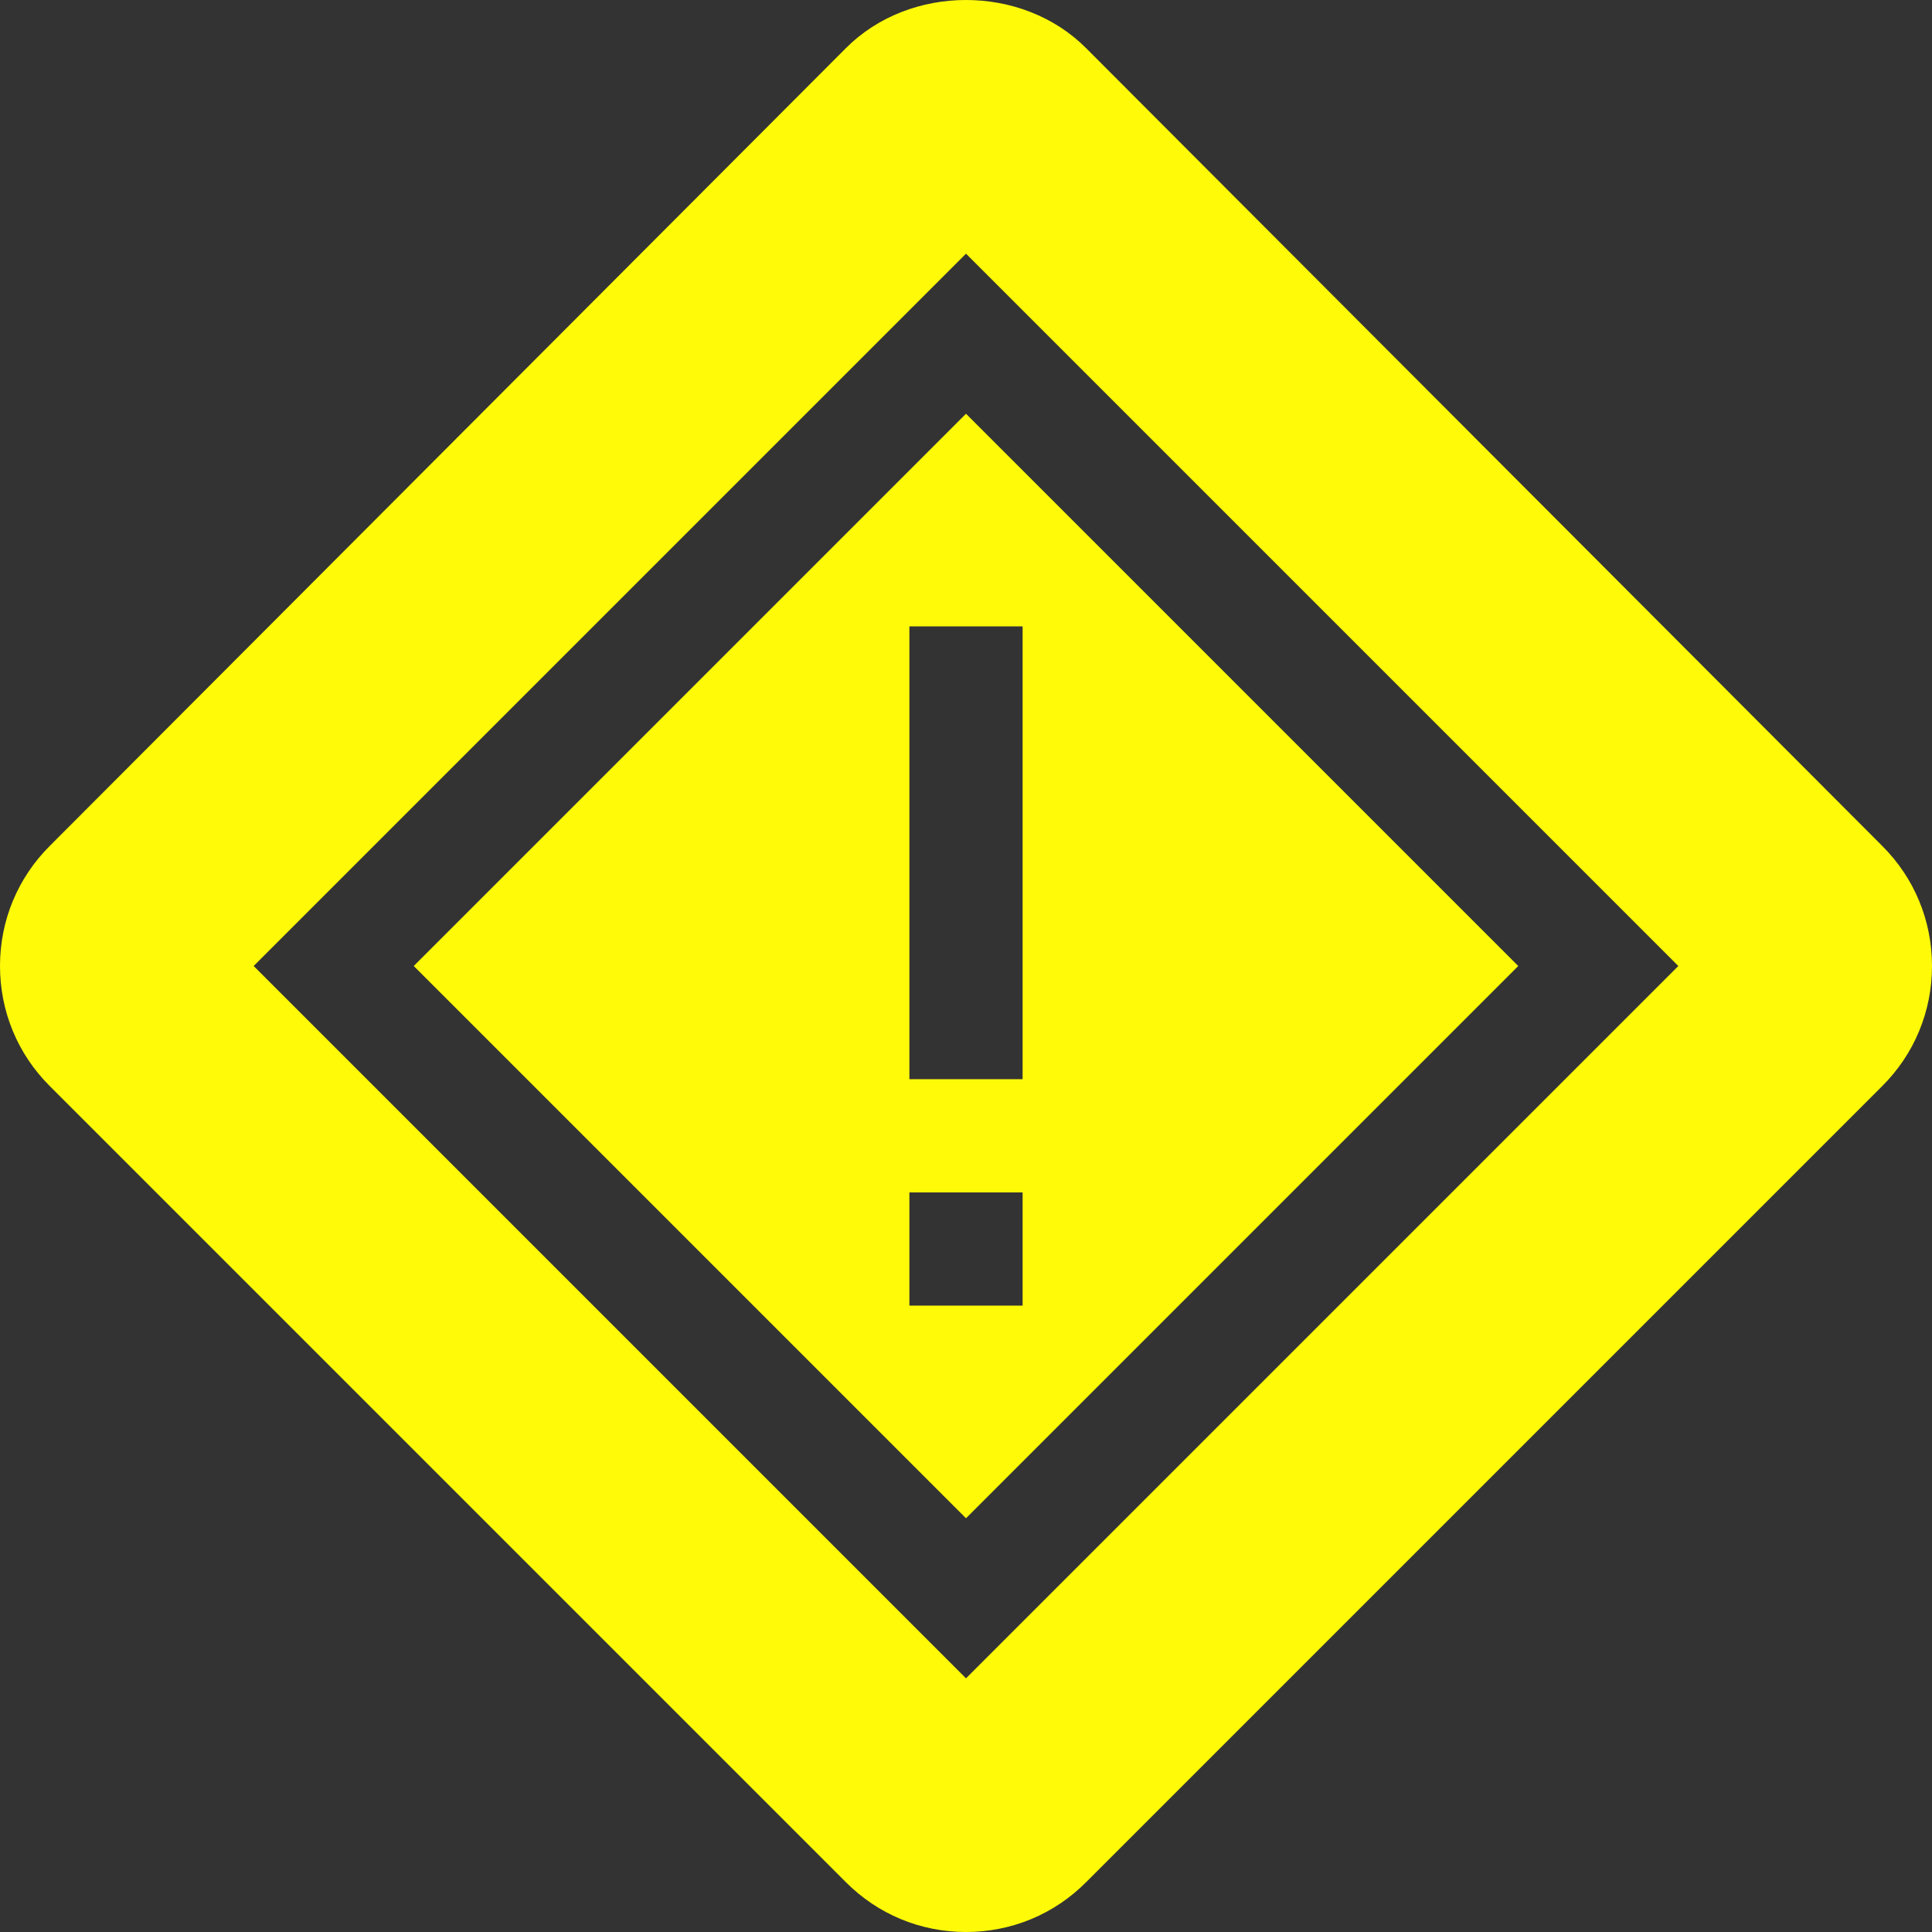 <?xml version="1.0" encoding="utf-8"?>
<svg viewBox="0 0 512 512" style="enable-background:new 0 0 512 512" xmlns="http://www.w3.org/2000/svg">
  <rect x="0" y="0" width="512" height="512" fill="#333333" stroke="none"/>
  <g transform="matrix(1, 0, 0, 1, 0, 7.105427357601002e-15)">
    <path d="M109.647 256 256 402.353 402.353 256 256 109.647zM271 346h-30v-30h30zm0-60h-30V166h30z" opacity="1" data-original="#000000" class="" style="fill: rgb(255, 250, 8);"/>
    <path d="M498.816 224.184 287.831 12.762c-16.963-17.021-46.714-17.007-63.647-.015L13.198 224.169C4.688 232.65 0 243.959 0 256s4.688 23.35 13.184 31.816l210.985 210.985C232.65 507.312 243.959 512 256 512s23.35-4.688 31.816-13.184l210.985-210.985C507.312 279.35 512 268.041 512 256s-4.688-23.35-13.184-31.816zM256 444.774 67.226 256 256 67.226 444.774 256z" opacity="1" data-original="#000000" class="" style="fill: rgb(255, 250, 8);"/>
  </g>
</svg>
